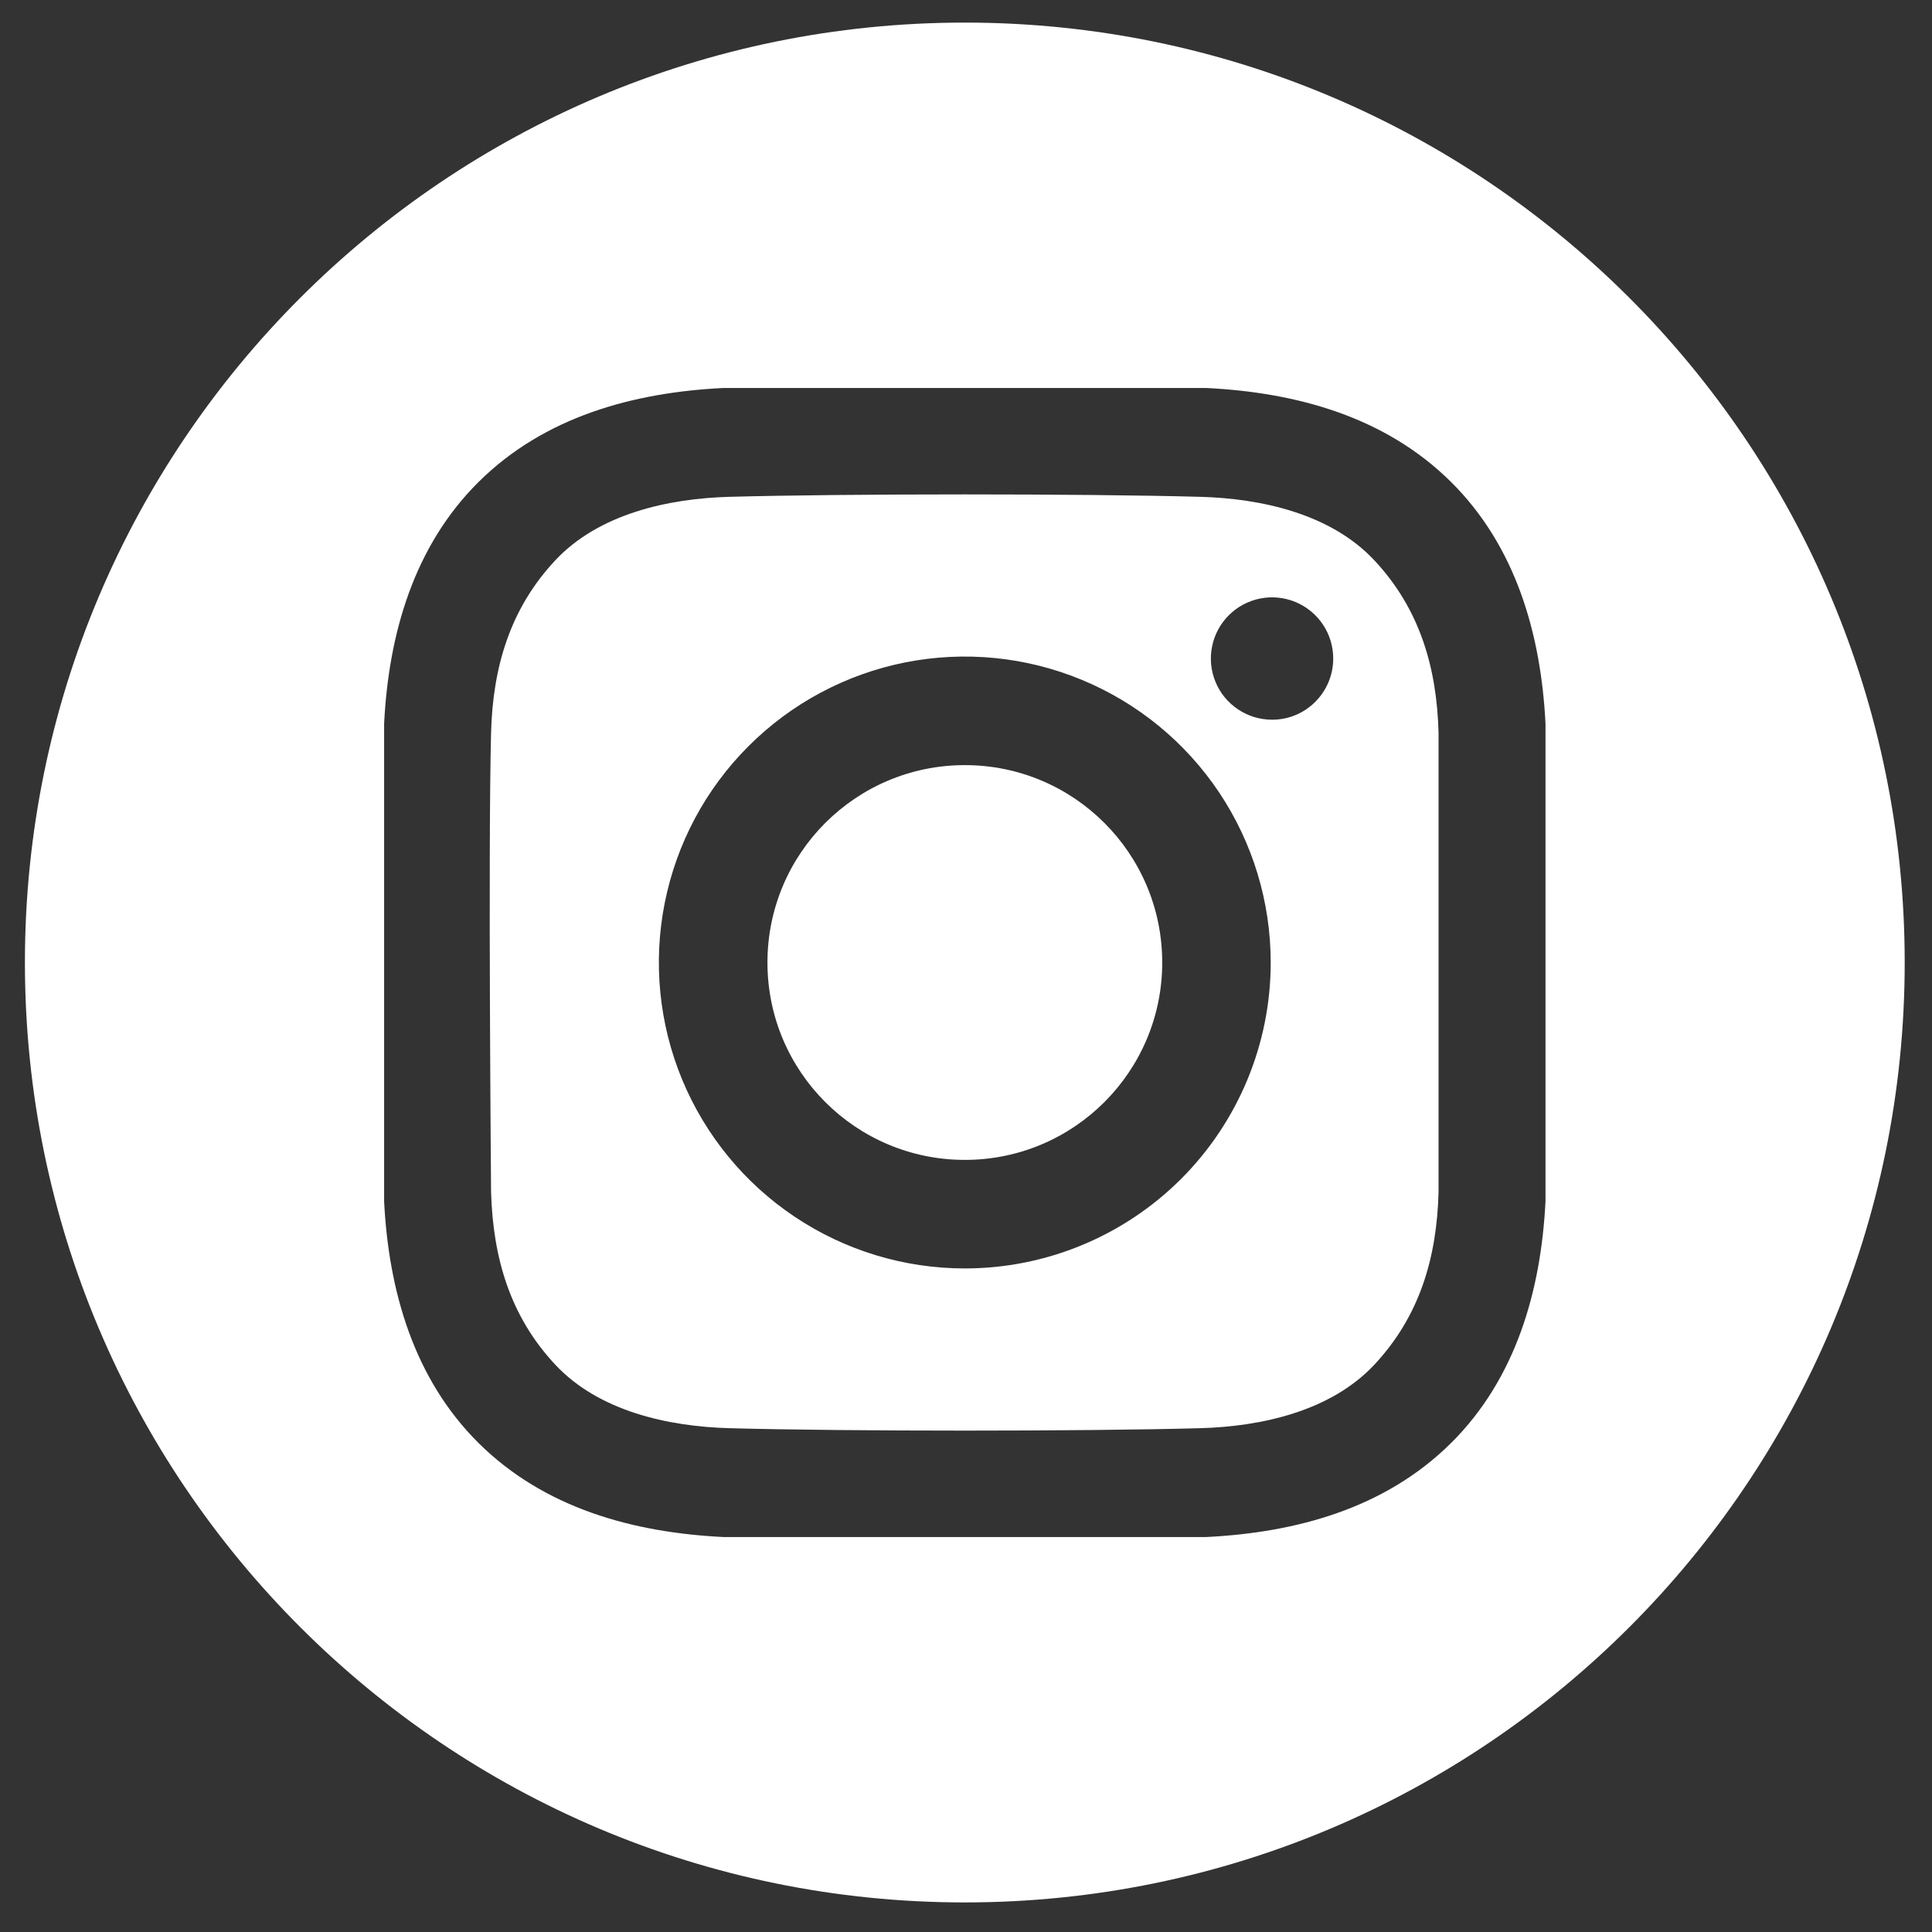 <svg width="39" height="39" viewBox="0 0 39 39" fill="none" xmlns="http://www.w3.org/2000/svg">
<rect x="0" y="0" width="39" height="39" fill="#333333" stroke="none"/>
<g clip-path="url(#clip0_4863_1970)">
<path d="M19.477 23.414C21.677 23.414 23.461 21.63 23.461 19.43C23.461 17.229 21.677 15.445 19.477 15.445C17.276 15.445 15.492 17.229 15.492 19.43C15.492 21.63 17.276 23.414 19.477 23.414Z" fill="white"/>
<path d="M19.476 0.456C8.998 0.456 0.503 8.951 0.503 19.429C0.503 29.908 8.998 38.403 19.476 38.403C29.955 38.403 38.449 29.908 38.449 19.429C38.449 8.951 29.955 0.456 19.476 0.456ZM31.198 24.252C31.107 26.055 30.6 27.834 29.286 29.135C27.959 30.448 26.171 30.937 24.35 31.027H14.602C12.781 30.937 10.994 30.448 9.666 29.135C8.352 27.834 7.845 26.055 7.754 24.252V14.607C7.845 12.803 8.352 11.024 9.666 9.724C10.994 8.411 12.781 7.922 14.602 7.832H24.35C26.172 7.922 27.959 8.411 29.286 9.724C30.6 11.024 31.107 12.803 31.198 14.607L31.198 24.252Z" fill="white"/>
<path d="M24.227 10.029C21.852 9.964 17.1 9.964 14.725 10.029C13.49 10.063 12.089 10.371 11.209 11.311C10.294 12.289 9.948 13.47 9.913 14.79C9.852 17.109 9.913 24.069 9.913 24.069C9.953 25.39 10.294 26.57 11.209 27.548C12.089 28.489 13.49 28.796 14.725 28.83C17.1 28.895 21.852 28.895 24.227 28.83C25.462 28.796 26.863 28.488 27.743 27.548C28.658 26.57 29.004 25.39 29.039 24.069V14.79C29.004 13.47 28.658 12.289 27.743 11.311C26.863 10.37 25.462 10.063 24.227 10.029ZM19.476 25.605C18.254 25.605 17.06 25.243 16.045 24.564C15.029 23.886 14.238 22.921 13.77 21.793C13.303 20.664 13.18 19.423 13.419 18.225C13.657 17.027 14.245 15.926 15.109 15.063C15.973 14.199 17.073 13.611 18.271 13.372C19.469 13.134 20.711 13.256 21.839 13.724C22.968 14.191 23.932 14.983 24.611 15.998C25.289 17.014 25.651 18.208 25.651 19.43C25.651 21.067 25.001 22.638 23.843 23.797C22.684 24.955 21.114 25.605 19.476 25.605ZM25.678 14.528C25.433 14.528 25.195 14.456 24.992 14.32C24.788 14.184 24.63 13.992 24.537 13.766C24.443 13.54 24.419 13.292 24.467 13.052C24.514 12.813 24.632 12.593 24.805 12.42C24.977 12.247 25.198 12.13 25.437 12.082C25.677 12.034 25.925 12.059 26.151 12.152C26.377 12.246 26.569 12.404 26.705 12.607C26.841 12.81 26.913 13.049 26.913 13.293C26.913 13.456 26.881 13.616 26.819 13.766C26.757 13.916 26.666 14.052 26.551 14.167C26.437 14.282 26.3 14.373 26.151 14.435C26.001 14.497 25.84 14.529 25.678 14.528Z" fill="white"/>
</g>
<defs>
<clipPath id="clip0_4863_1970">
<rect width="38.857" height="38.857" fill="white" transform="translate(0.049)"/>
</clipPath>
</defs>
</svg>
